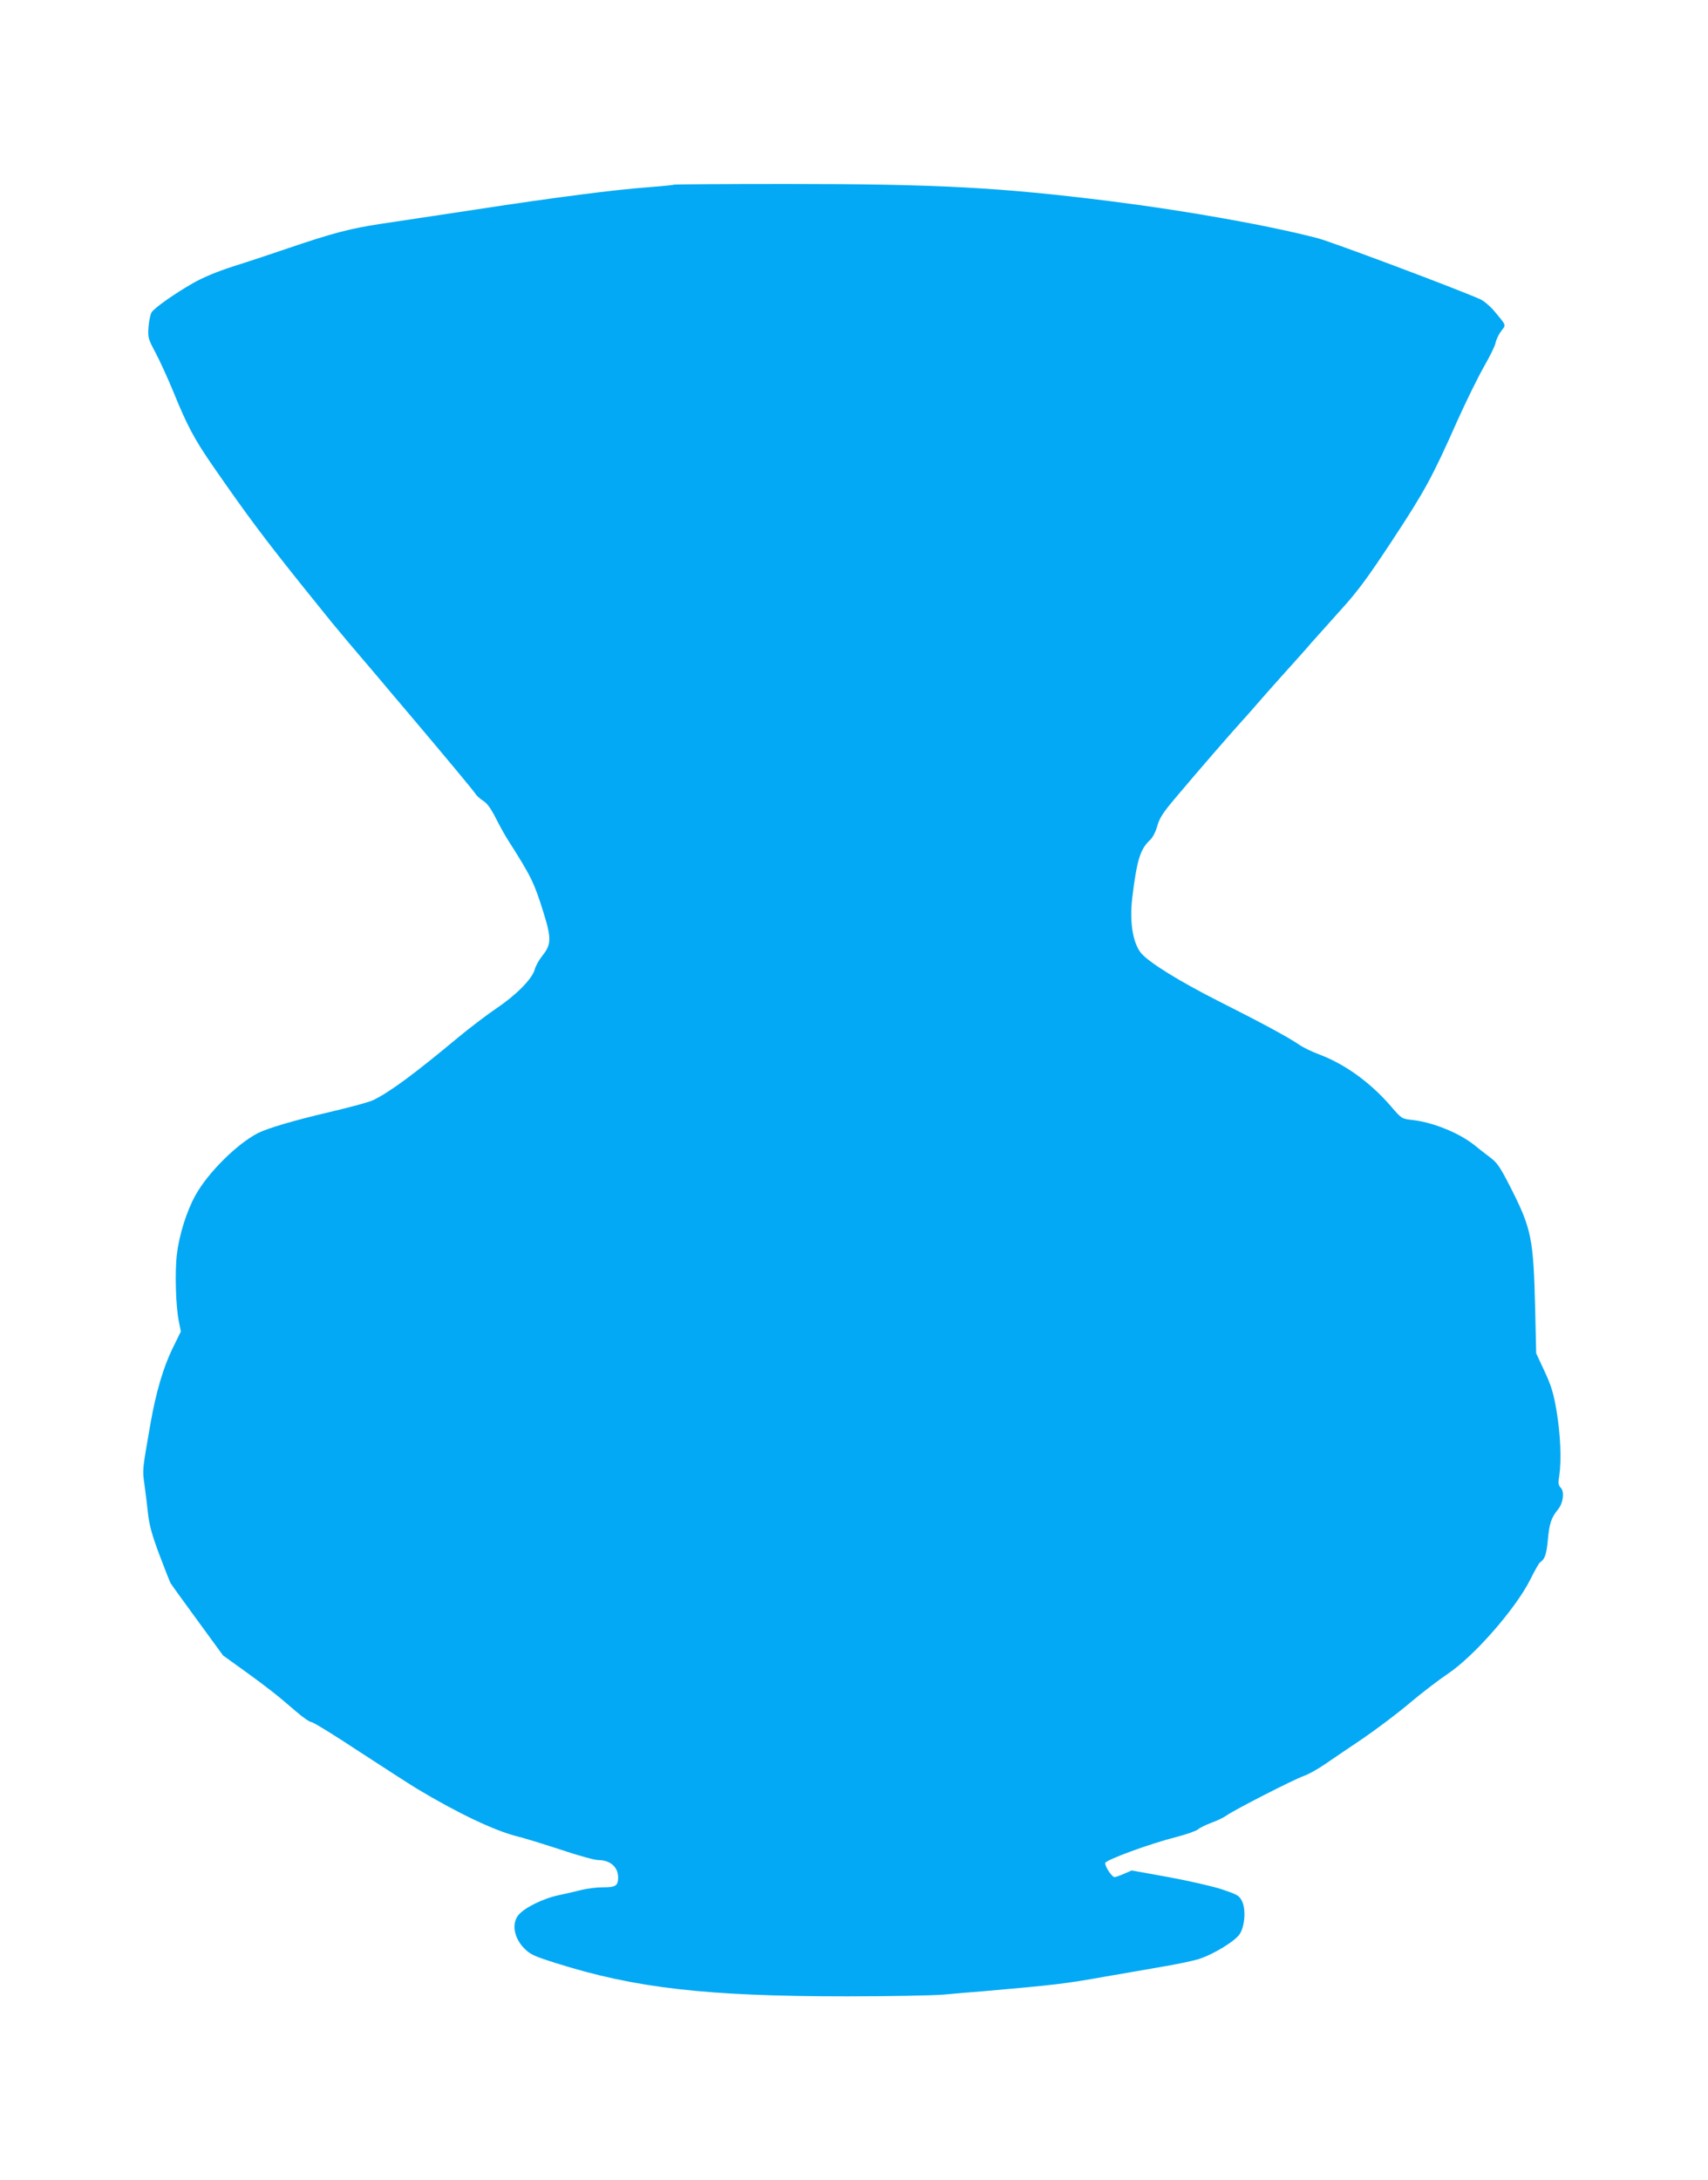 <?xml version="1.0" standalone="no"?>
<!DOCTYPE svg PUBLIC "-//W3C//DTD SVG 20010904//EN"
 "http://www.w3.org/TR/2001/REC-SVG-20010904/DTD/svg10.dtd">
<svg version="1.0" xmlns="http://www.w3.org/2000/svg"
 width="1003pt" height="1280pt" viewBox="0 0 1003 1280"
 preserveAspectRatio="xMidYMid meet">
<g transform="translate(0,1280) scale(0.1,-0.1)"
fill="#03a9f4" stroke="none">
<path d="M3959 11716 c-2 -2 -69 -9 -149 -15 -203 -15 -552 -60 -1015 -131
-239 -36 -389 -59 -558 -84 -181 -28 -276 -52 -547 -144 -96 -33 -241 -81
-321 -106 -96 -31 -177 -65 -235 -98 -109 -62 -228 -146 -244 -172 -7 -12 -15
-50 -18 -86 -4 -63 -2 -69 41 -150 25 -47 71 -148 103 -225 82 -202 124 -282
237 -445 198 -286 300 -422 526 -704 75 -93 150 -186 166 -206 17 -21 64 -77
105 -126 41 -48 116 -136 165 -194 50 -59 135 -161 191 -226 225 -266 377
-449 388 -467 6 -10 26 -27 44 -39 23 -14 45 -45 74 -102 22 -44 56 -105 75
-134 130 -204 150 -244 202 -411 50 -159 50 -195 -5 -263 -19 -24 -39 -60 -44
-80 -15 -55 -109 -150 -225 -228 -55 -37 -156 -114 -225 -171 -256 -213 -395
-316 -495 -366 -22 -12 -141 -44 -265 -73 -201 -47 -357 -93 -415 -122 -124
-64 -292 -231 -366 -363 -52 -93 -96 -231 -110 -347 -13 -103 -7 -311 12 -399
l11 -56 -51 -104 c-52 -108 -95 -253 -126 -429 -50 -285 -49 -277 -37 -363 6
-45 16 -122 21 -172 8 -69 23 -125 66 -240 31 -82 61 -158 66 -168 6 -10 77
-109 160 -222 l149 -204 128 -92 c135 -98 184 -136 300 -236 40 -35 81 -63 91
-63 10 0 137 -78 282 -174 145 -95 298 -193 339 -218 240 -144 454 -245 584
-278 46 -11 164 -48 262 -80 98 -33 196 -60 217 -60 70 0 116 -40 117 -101 0
-50 -14 -59 -90 -59 -36 0 -92 -7 -124 -15 -31 -8 -92 -22 -134 -31 -89 -18
-201 -73 -237 -116 -42 -50 -27 -136 35 -198 34 -34 58 -45 182 -84 466 -148
887 -196 1712 -196 248 0 502 5 565 10 64 6 170 15 236 20 420 37 475 43 716
86 109 19 262 45 340 59 79 13 172 33 206 43 87 27 218 107 244 149 30 48 36
147 12 193 -16 32 -28 38 -117 68 -54 18 -195 50 -314 72 l-216 39 -44 -19
c-25 -11 -50 -20 -57 -20 -15 0 -55 60 -55 82 0 18 262 114 420 154 58 15 114
35 125 44 11 10 47 27 79 39 33 12 73 31 89 43 46 33 400 214 454 232 26 9 82
40 124 69 42 29 141 96 220 149 79 54 203 147 274 207 72 61 173 138 225 173
155 103 401 384 487 556 25 51 51 96 57 100 28 18 38 47 46 136 9 95 20 126
61 177 29 36 37 103 14 125 -14 15 -16 26 -8 73 13 91 7 237 -16 376 -18 107
-31 148 -71 235 l-49 105 -6 265 c-10 406 -21 465 -141 702 -64 126 -81 151
-122 182 -26 19 -67 52 -92 72 -90 72 -243 135 -367 149 -61 7 -62 7 -123 78
-122 142 -272 250 -424 307 -40 15 -93 40 -117 57 -62 43 -230 133 -474 256
-229 116 -402 223 -452 279 -50 58 -71 185 -54 326 27 224 47 287 105 341 15
14 33 48 42 82 14 48 33 78 112 171 126 150 325 379 388 448 27 30 66 73 85
96 19 22 88 101 154 174 66 73 143 159 170 191 28 31 105 117 171 191 98 108
156 187 299 404 189 287 235 370 381 699 52 116 123 260 157 320 35 61 67 125
70 144 4 19 19 50 33 68 29 38 32 29 -43 119 -24 28 -60 58 -80 67 -149 66
-868 335 -953 358 -287 75 -774 162 -1220 218 -648 81 -1015 101 -1901 101
-361 0 -658 -2 -660 -4z"/>
</g>
</svg>
